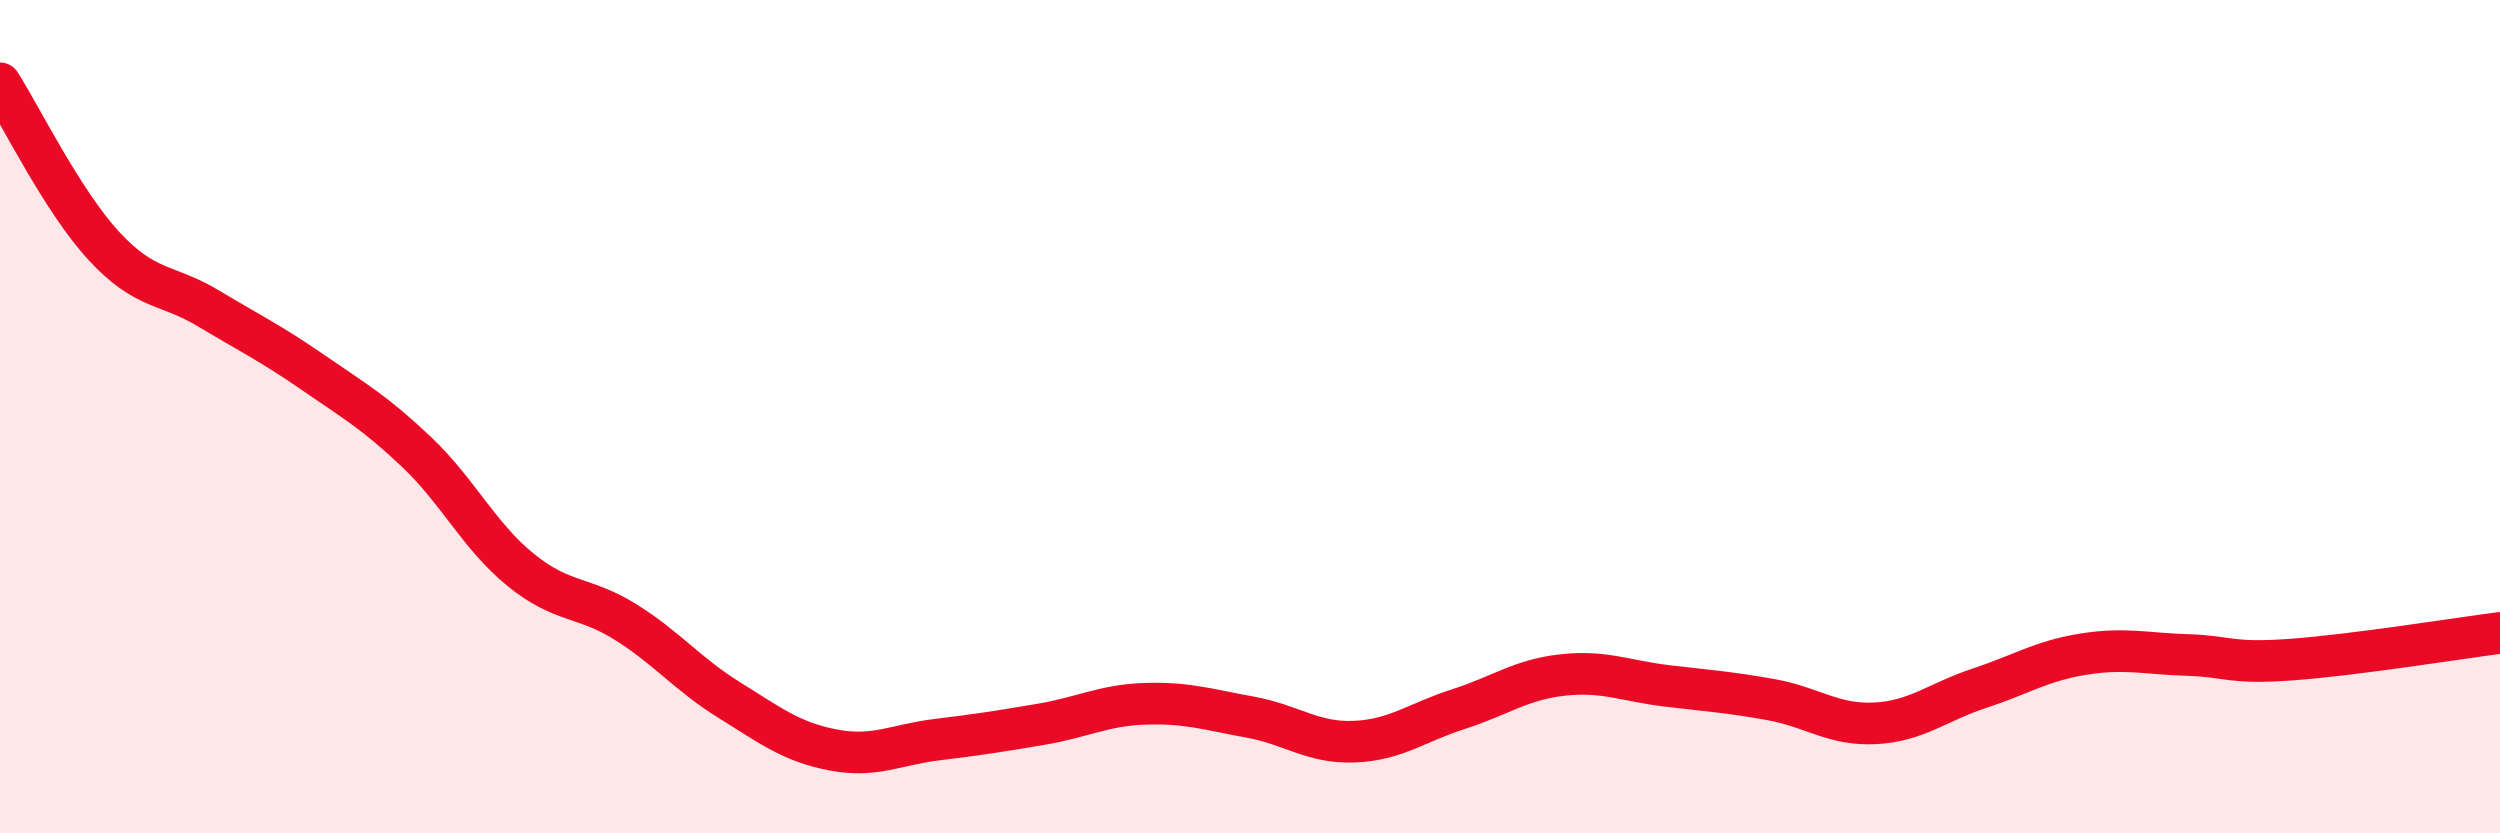 
    <svg width="60" height="20" viewBox="0 0 60 20" xmlns="http://www.w3.org/2000/svg">
      <path
        d="M 0,2 C 0.5,2.78 1.5,4.83 2.5,5.91 C 3.5,6.99 4,6.8 5,7.4 C 6,8 6.5,8.24 7.5,8.93 C 8.5,9.62 9,9.9 10,10.85 C 11,11.8 11.5,12.87 12.5,13.68 C 13.5,14.49 14,14.3 15,14.92 C 16,15.54 16.5,16.18 17.5,16.8 C 18.5,17.42 19,17.81 20,18 C 21,18.19 21.5,17.87 22.5,17.75 C 23.5,17.63 24,17.55 25,17.38 C 26,17.21 26.5,16.92 27.5,16.89 C 28.5,16.86 29,17.03 30,17.21 C 31,17.39 31.5,17.84 32.5,17.8 C 33.5,17.76 34,17.34 35,17.02 C 36,16.7 36.5,16.31 37.5,16.2 C 38.5,16.09 39,16.34 40,16.46 C 41,16.58 41.5,16.61 42.5,16.79 C 43.5,16.97 44,17.41 45,17.36 C 46,17.31 46.5,16.85 47.5,16.52 C 48.5,16.19 49,15.86 50,15.7 C 51,15.54 51.5,15.69 52.5,15.72 C 53.5,15.75 53.5,15.94 55,15.83 C 56.5,15.72 59,15.32 60,15.19L60 20L0 20Z"
        fill="#EB0A25"
        opacity="0.1"
        stroke-linecap="round"
        stroke-linejoin="round"
      />
      <path
        d="M 0,2 C 0.5,2.78 1.5,4.83 2.5,5.91 C 3.5,6.99 4,6.8 5,7.4 C 6,8 6.5,8.24 7.5,8.93 C 8.5,9.62 9,9.9 10,10.85 C 11,11.8 11.5,12.87 12.5,13.68 C 13.5,14.49 14,14.3 15,14.92 C 16,15.54 16.5,16.18 17.5,16.8 C 18.5,17.42 19,17.81 20,18 C 21,18.19 21.5,17.87 22.5,17.75 C 23.5,17.63 24,17.55 25,17.38 C 26,17.21 26.5,16.92 27.5,16.89 C 28.5,16.86 29,17.03 30,17.21 C 31,17.39 31.5,17.84 32.5,17.8 C 33.5,17.76 34,17.34 35,17.02 C 36,16.7 36.5,16.31 37.5,16.2 C 38.5,16.09 39,16.34 40,16.46 C 41,16.58 41.5,16.61 42.5,16.79 C 43.5,16.97 44,17.41 45,17.36 C 46,17.31 46.5,16.85 47.5,16.52 C 48.5,16.19 49,15.86 50,15.7 C 51,15.54 51.5,15.69 52.5,15.72 C 53.5,15.75 53.5,15.94 55,15.83 C 56.5,15.72 59,15.32 60,15.19"
        stroke="#EB0A25"
        stroke-width="1"
        fill="none"
        stroke-linecap="round"
        stroke-linejoin="round"
      />
    </svg>
  